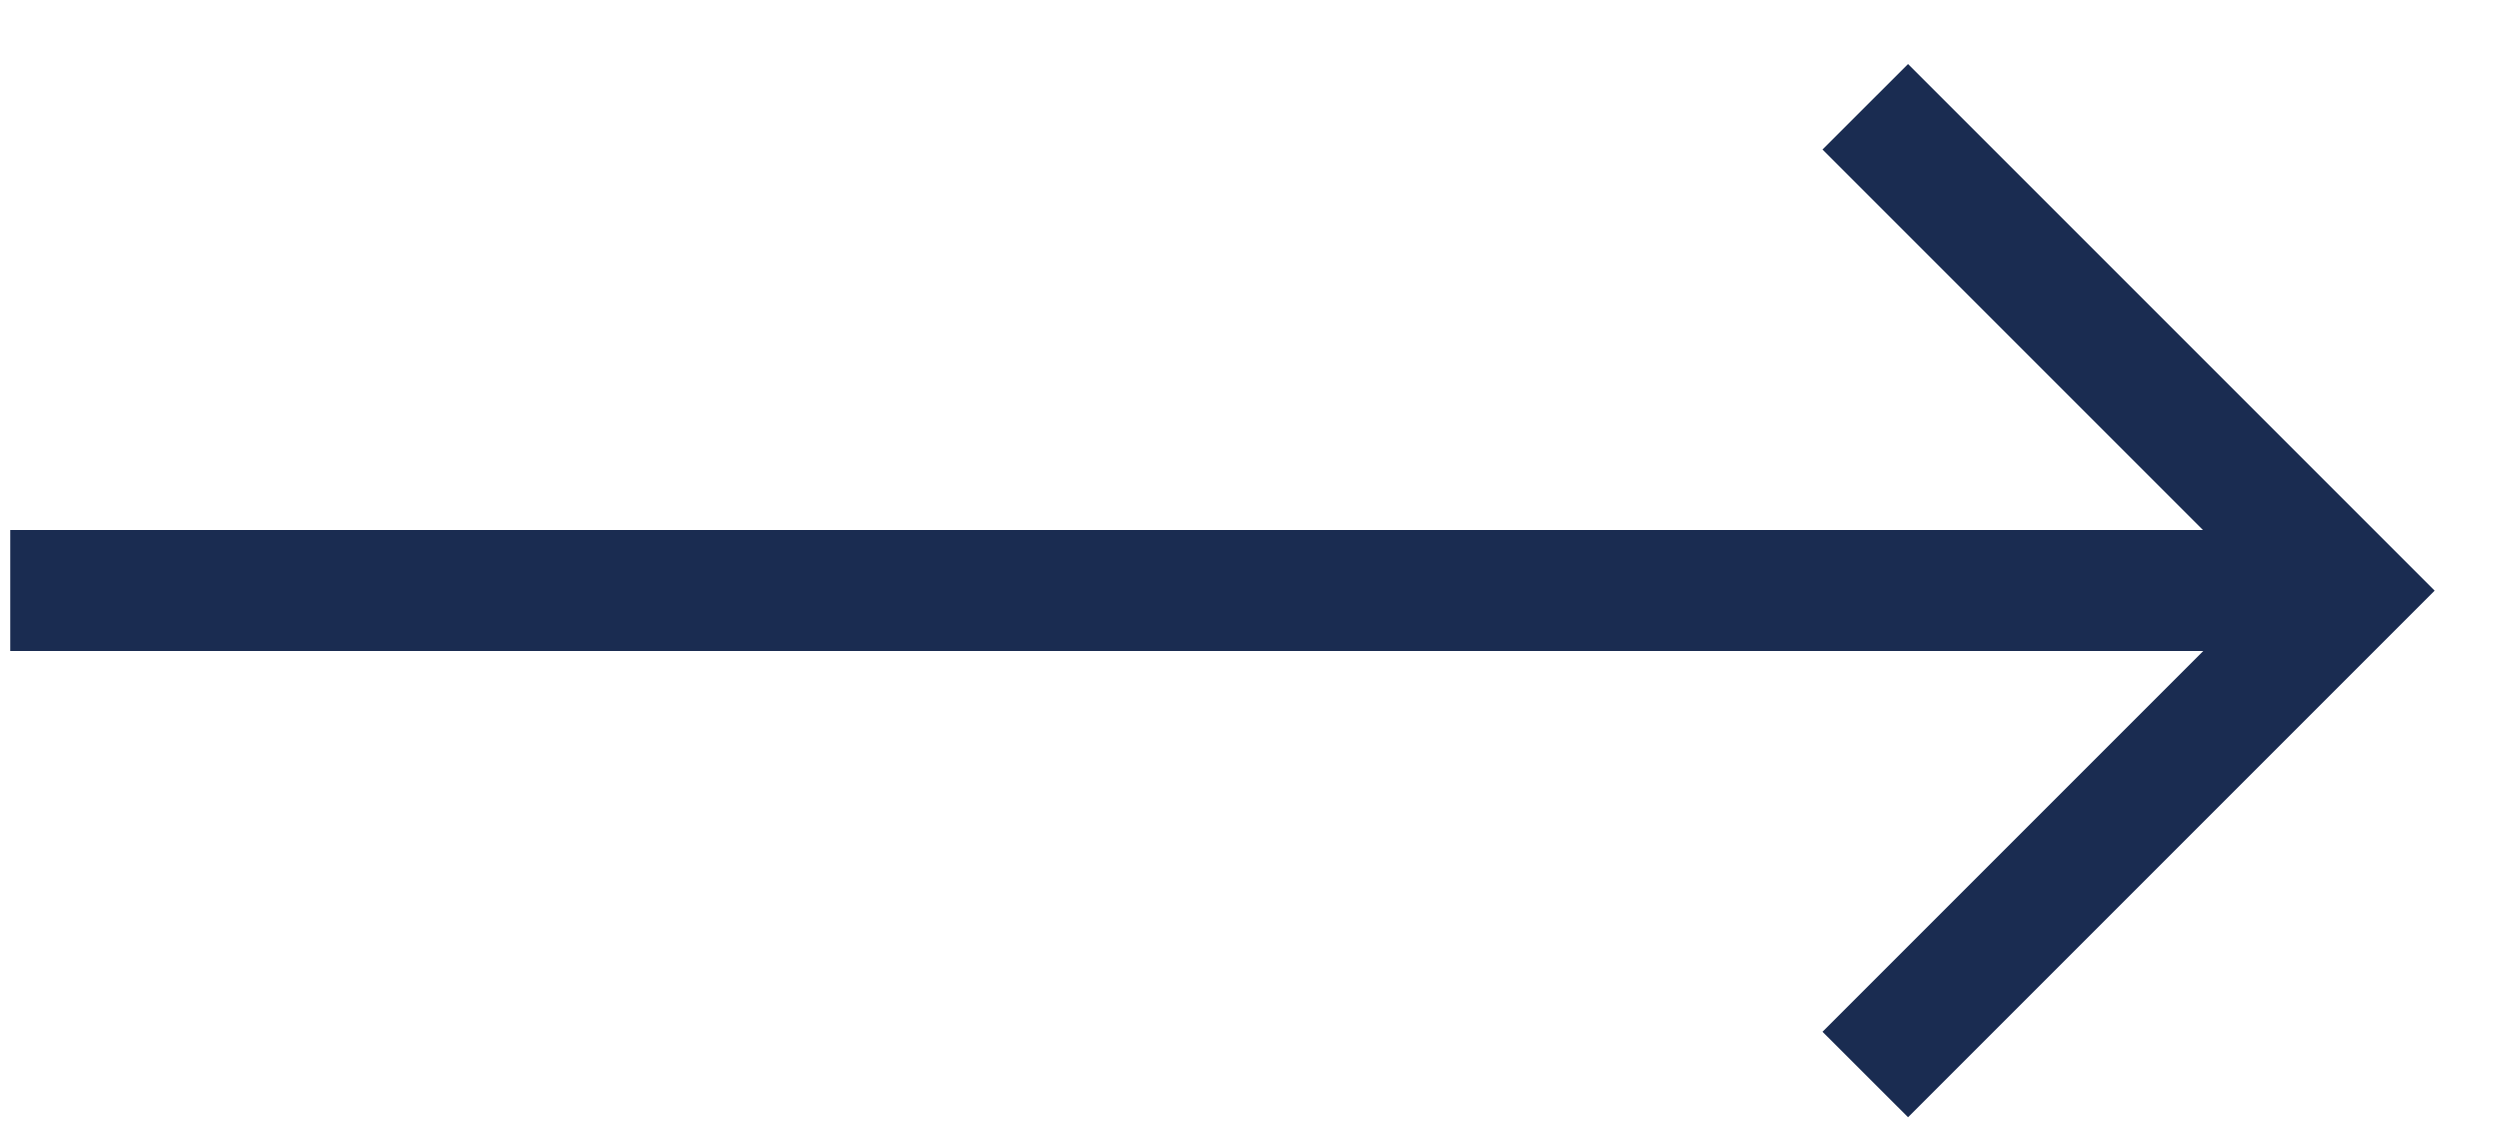 <svg width="31" height="14" viewBox="0 0 31 14" fill="none" xmlns="http://www.w3.org/2000/svg">
<path fill-rule="evenodd" clip-rule="evenodd" d="M27.317 6.572L22.599 1.854L23.66 0.794L30.19 7.324L23.66 13.854L22.599 12.794L27.321 8.072H0.127V6.572H27.317Z" fill="#1A2C51"/>
</svg>
